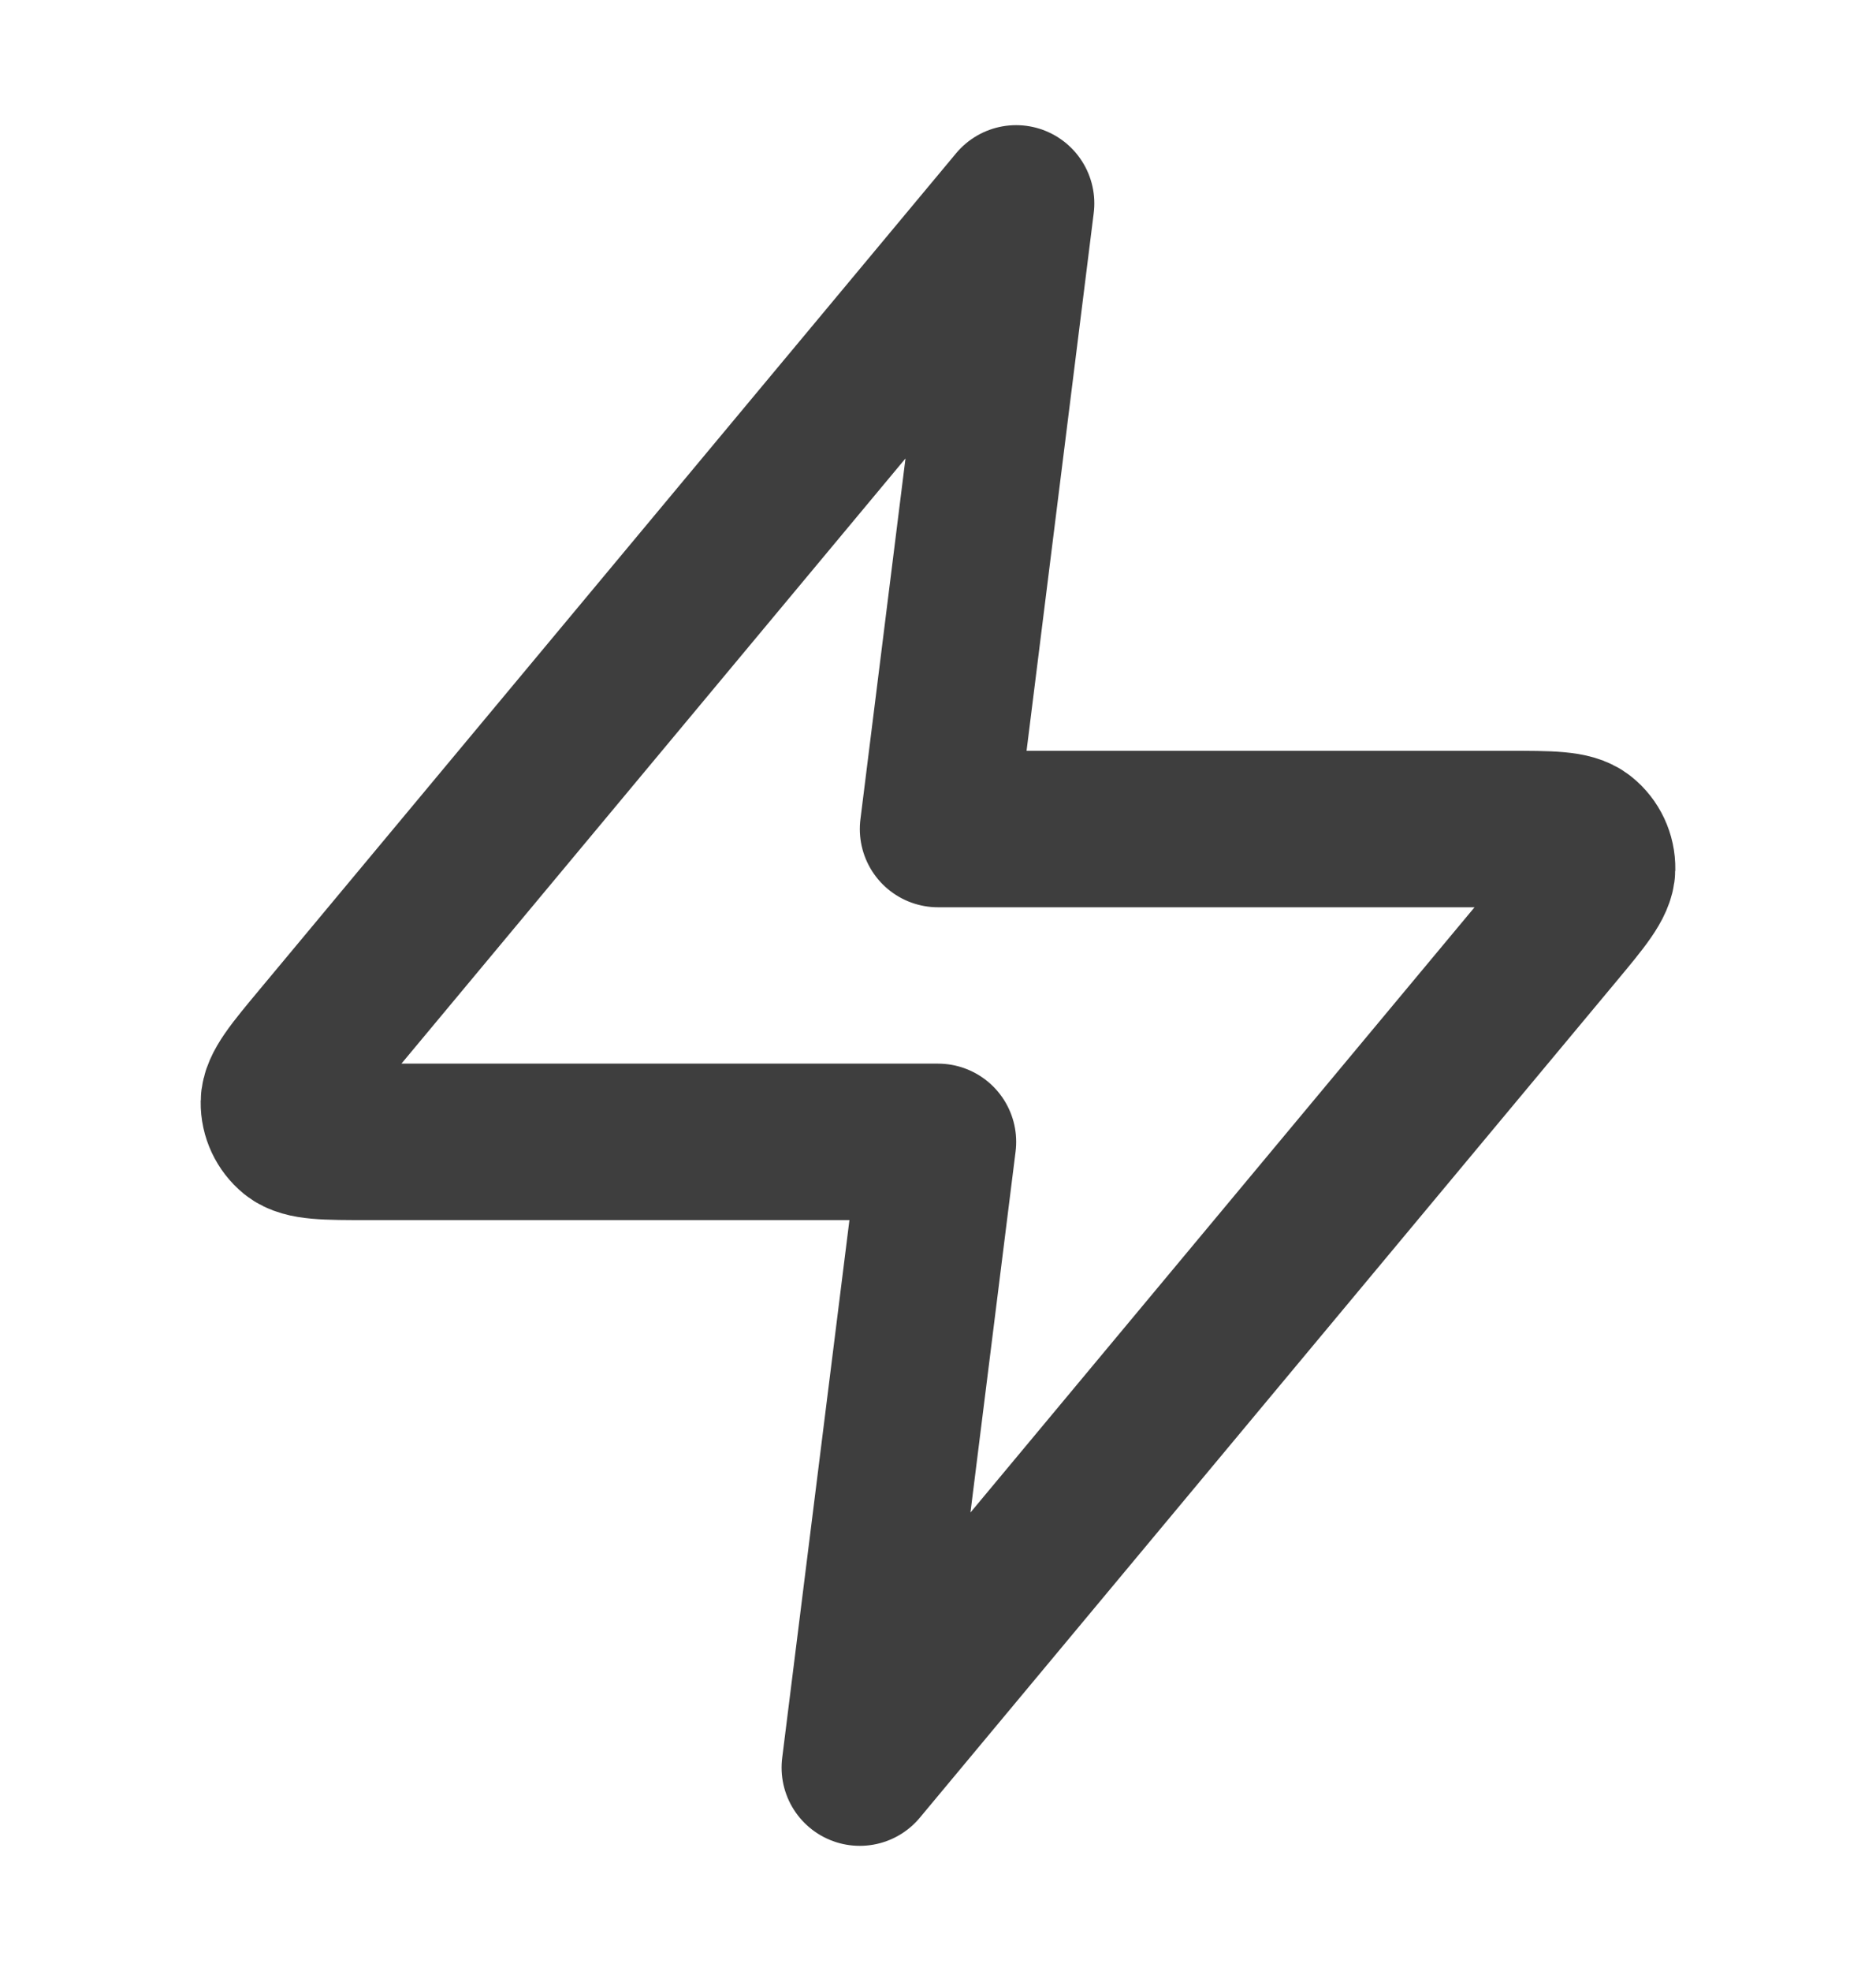 <svg width="20" height="21" viewBox="0 0 20 21" fill="none" xmlns="http://www.w3.org/2000/svg">
<g id="lightning-01">
<path id="Icon" d="M10.833 2.167L3.411 11.073C3.12 11.422 2.975 11.596 2.973 11.744C2.971 11.872 3.028 11.993 3.127 12.074C3.242 12.166 3.469 12.166 3.923 12.166H10L9.166 18.833L16.588 9.927C16.879 9.578 17.024 9.403 17.027 9.256C17.029 9.128 16.972 9.006 16.872 8.926C16.757 8.833 16.53 8.833 16.076 8.833H10L10.833 2.167Z" stroke="#3E3E3E" stroke-width="1.667" stroke-linecap="round" stroke-linejoin="round"/>
</g>
</svg>
